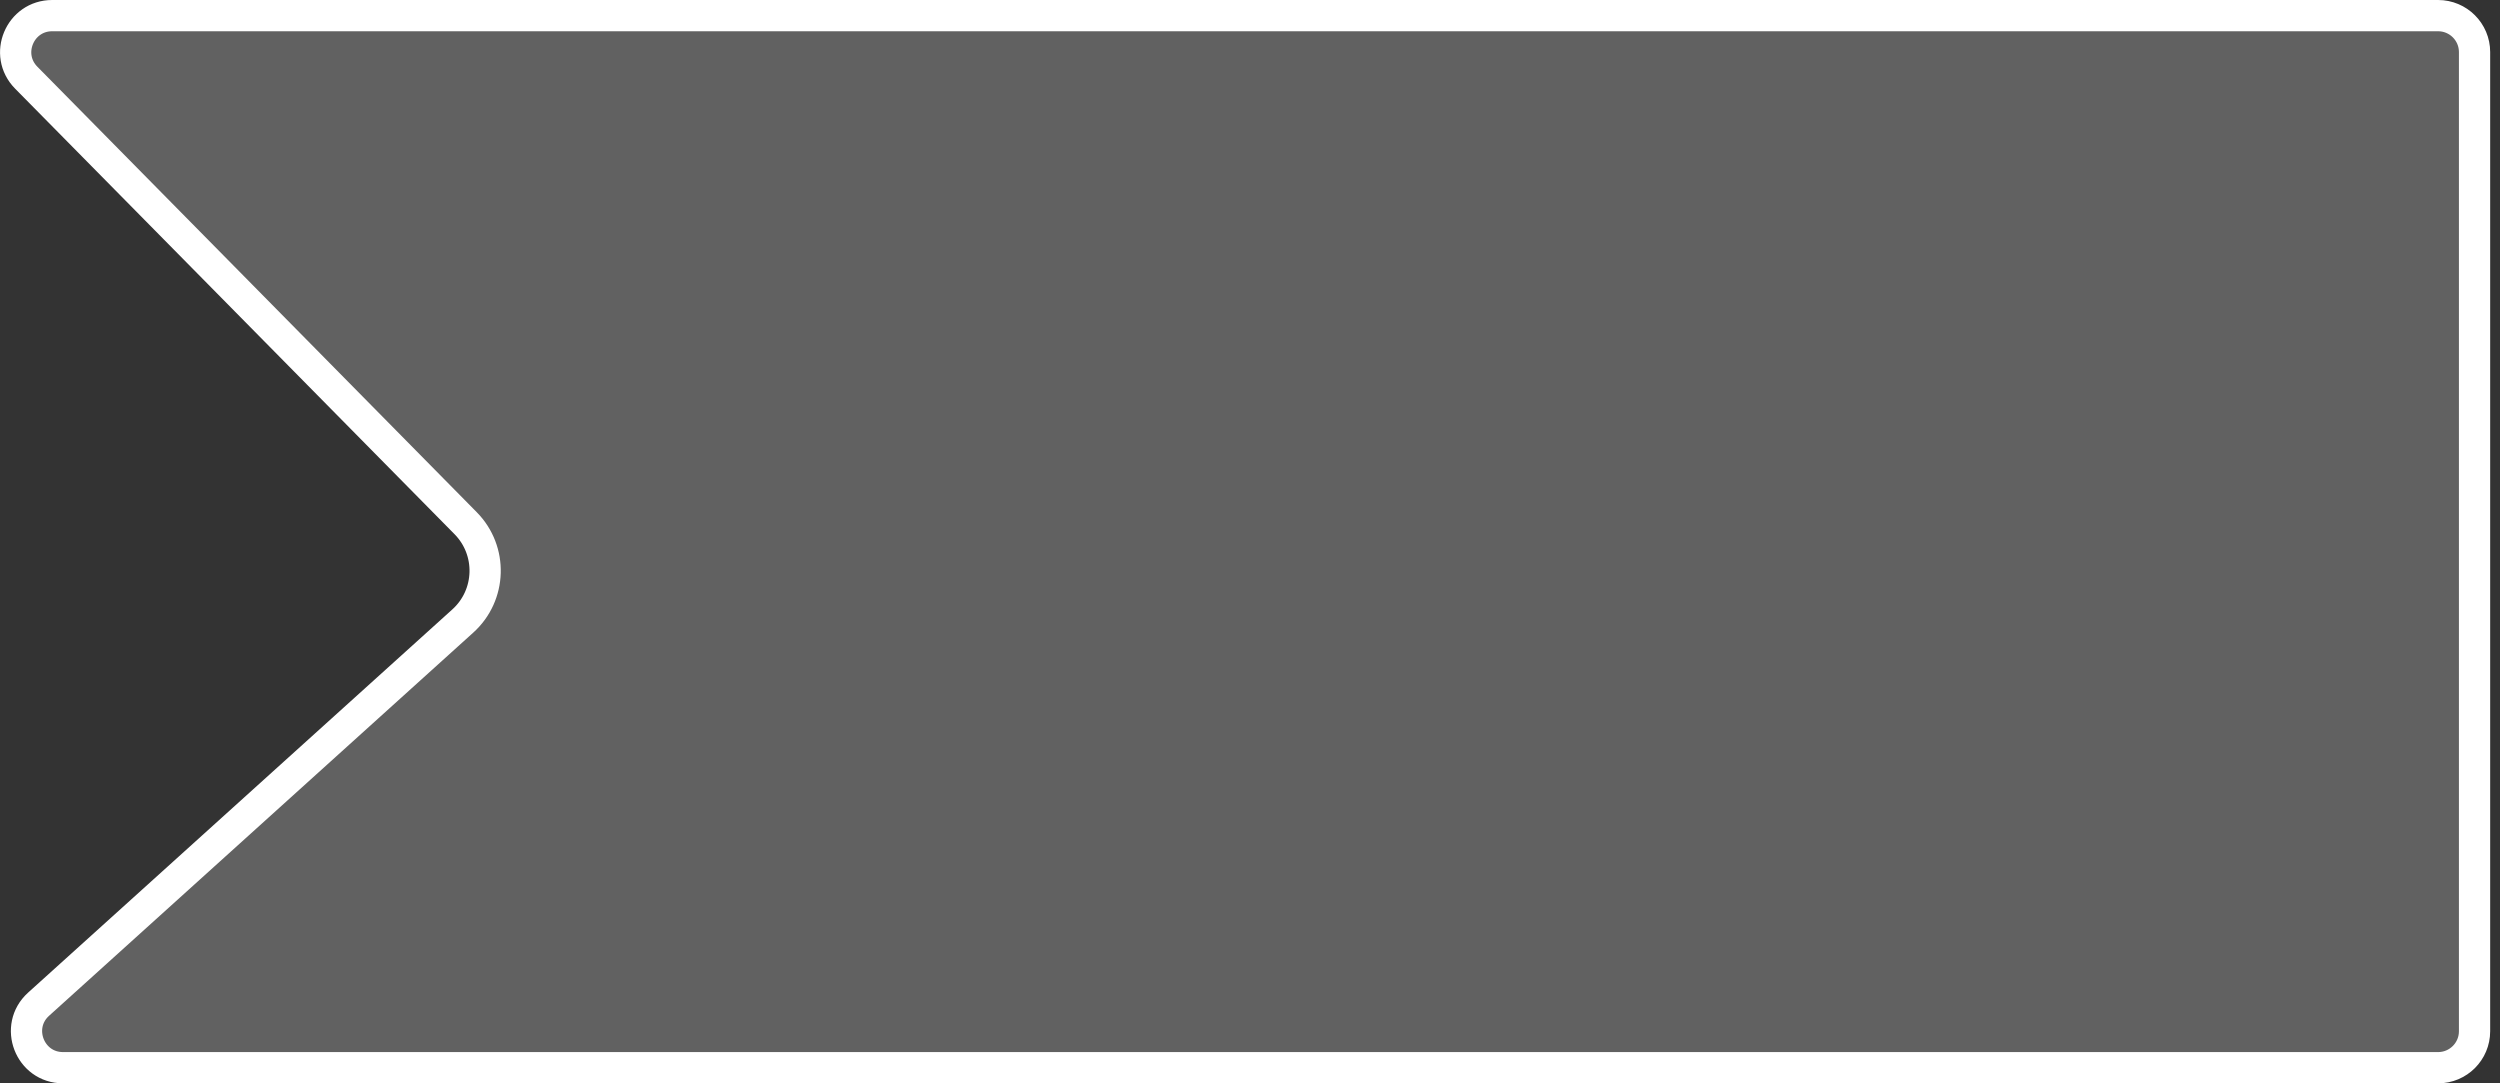 <?xml version="1.0" encoding="UTF-8"?> <svg xmlns="http://www.w3.org/2000/svg" width="240" height="104" viewBox="0 0 240 104" fill="none"><rect x="0" y="0" width="240" height="104" fill="#333333" stroke="none"/><path d="M5.011 1.5H234.057C235.99 1.5 237.557 3.067 237.557 5V99C237.557 100.933 235.99 102.5 234.057 102.5H6.051C2.846 102.5 1.327 98.55 3.705 96.402L44.431 59.615C47.178 57.134 47.301 52.863 44.702 50.227L2.519 7.458C0.337 5.246 1.904 1.5 5.011 1.5Z" fill="white" fill-opacity="0.23" stroke="white" stroke-width="3"></path></svg> 